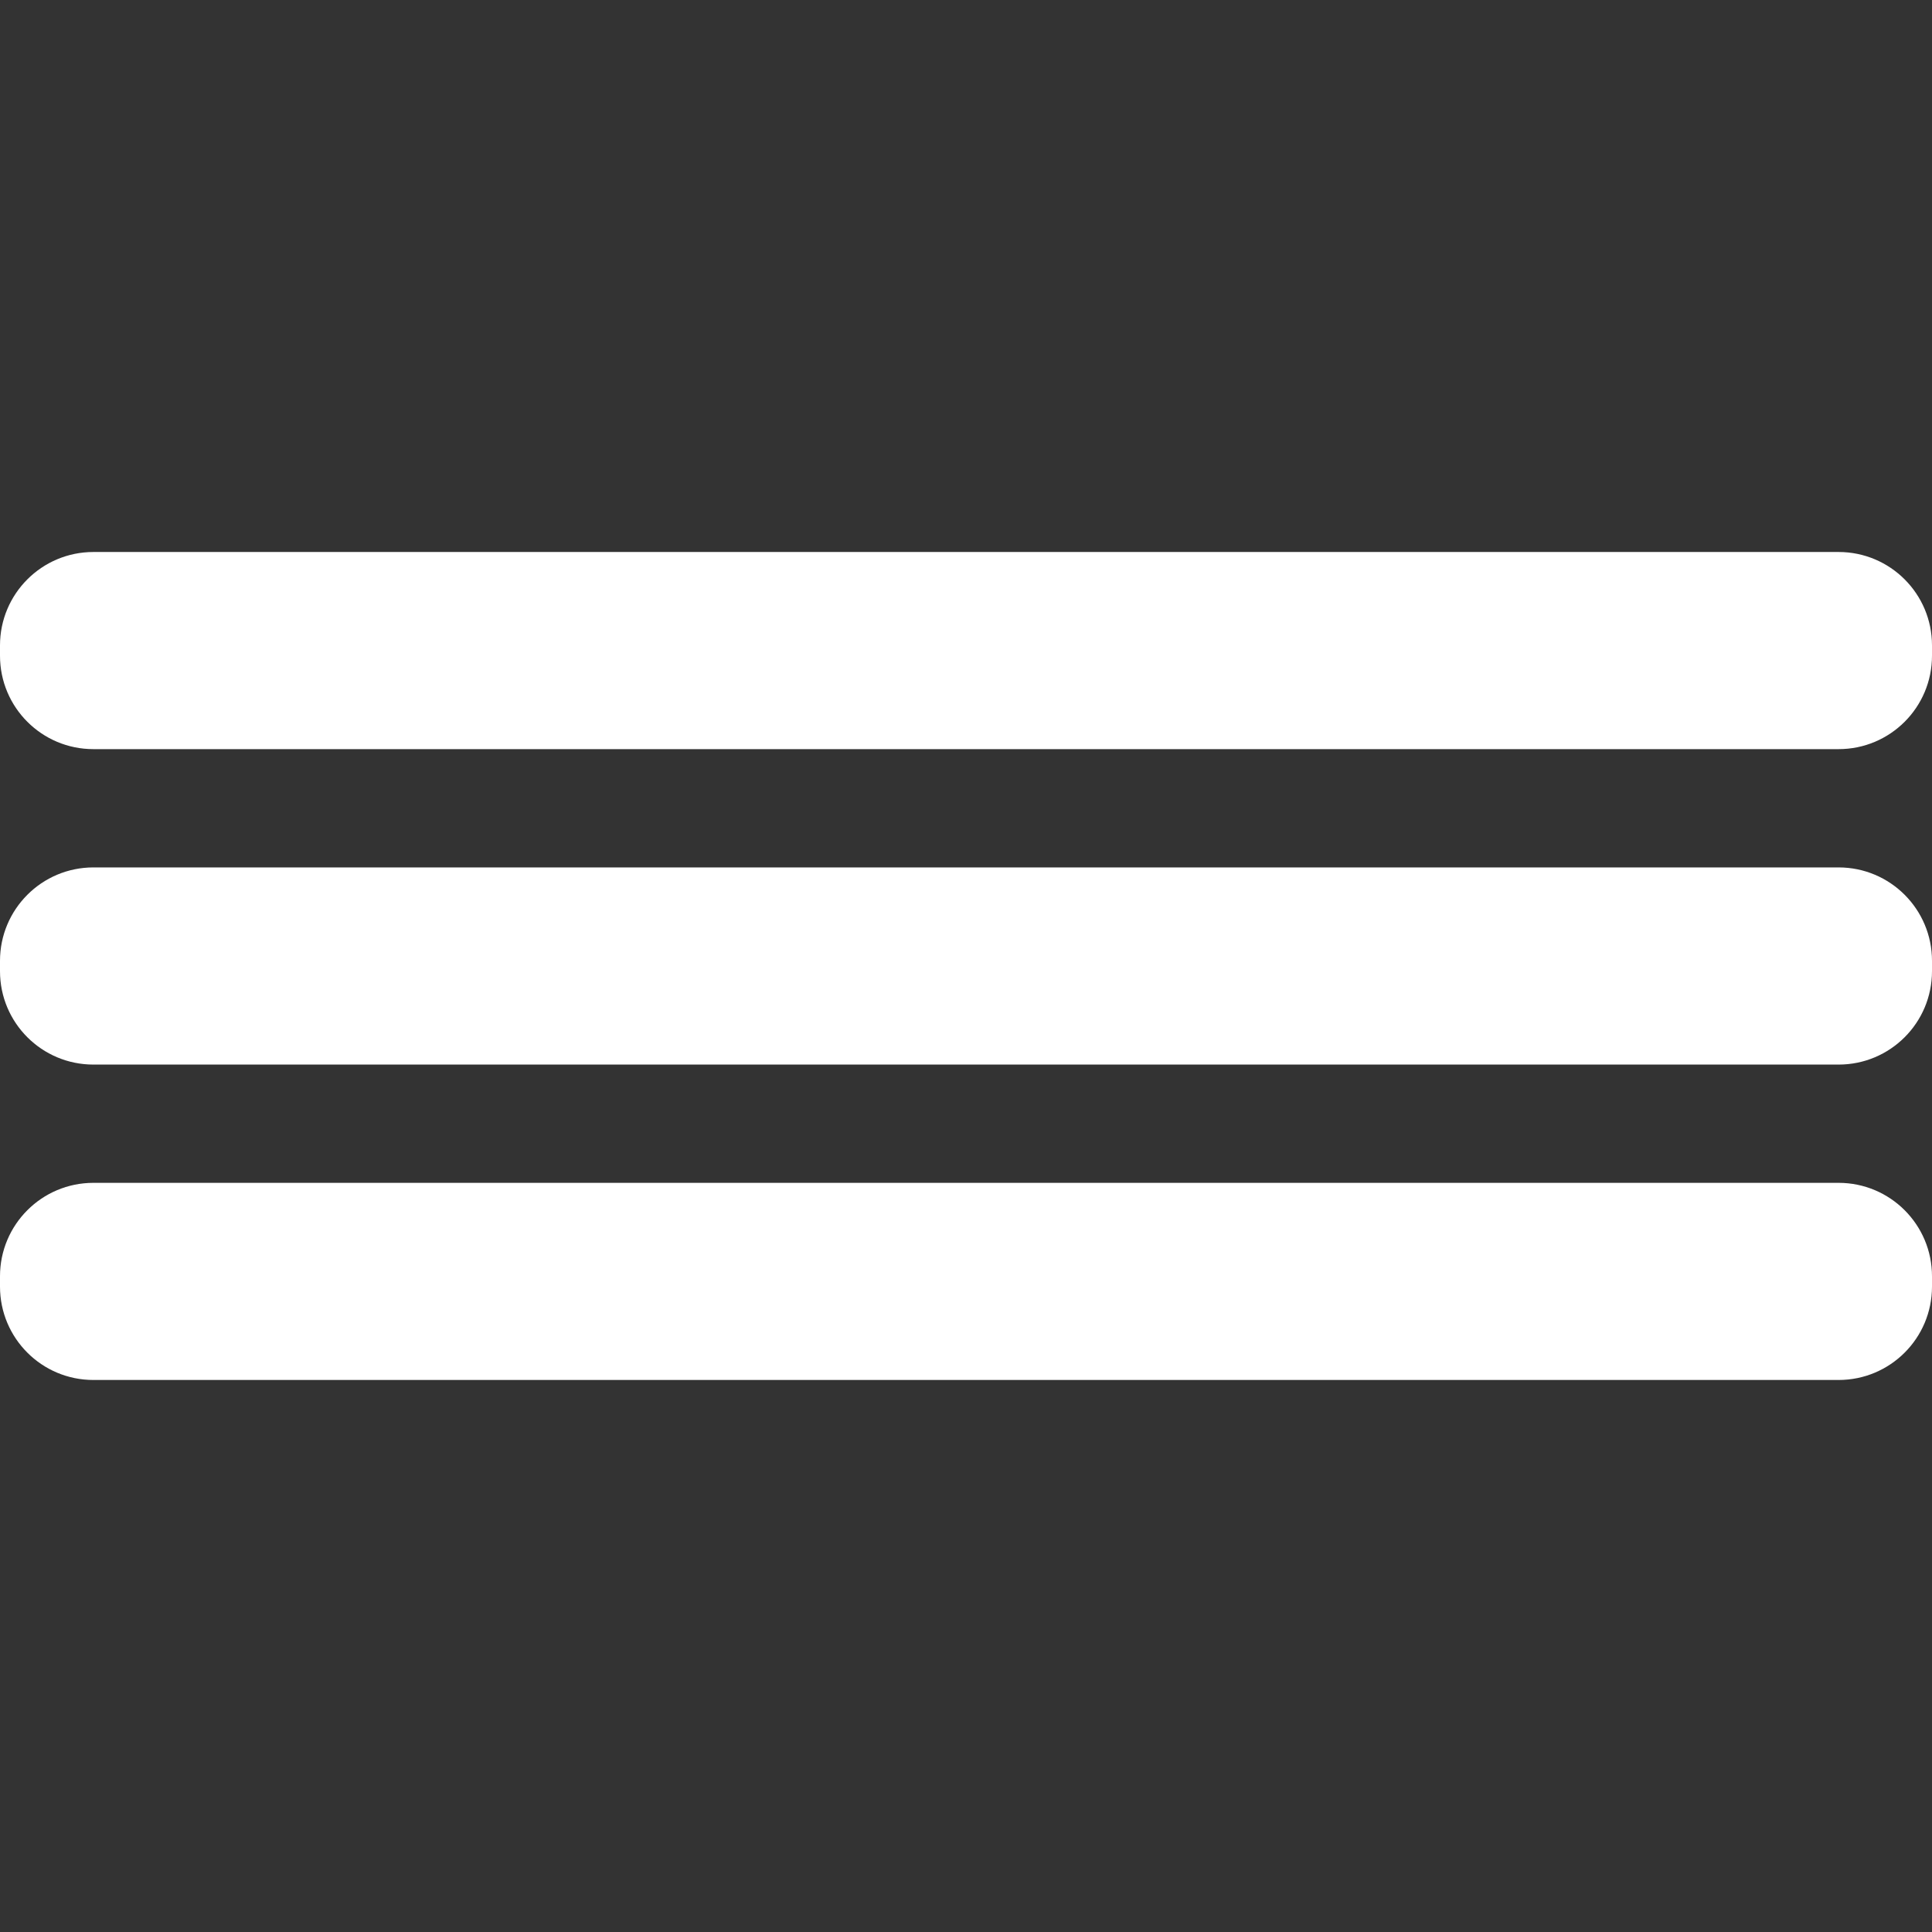 <?xml version="1.0" encoding="utf-8"?>
<!-- Generator: Adobe Illustrator 15.0.0, SVG Export Plug-In . SVG Version: 6.00 Build 0)  -->
<!DOCTYPE svg PUBLIC "-//W3C//DTD SVG 1.1//EN" "http://www.w3.org/Graphics/SVG/1.1/DTD/svg11.dtd">
<svg version="1.1" id="Capa_1" xmlns="http://www.w3.org/2000/svg" xmlns:xlink="http://www.w3.org/1999/xlink" x="0px" y="0px"
	 width="80px" height="80px" viewBox="0 0 80 80" enable-background="new 0 0 80 80" xml:space="preserve">
<rect x="0" y="0" width="80" height="80" fill="#333333" stroke="none"/>
<g>
	<path fill="#FFFFFF" d="M80,27.152c0,2.137-1.731,3.868-3.868,3.868H3.868C1.731,31.021,0,29.29,0,27.152v-0.427
		c0-2.136,1.731-3.868,3.868-3.868h72.264c2.137,0,3.868,1.732,3.868,3.868V27.152z"/>
	<path fill="#FFFFFF" d="M80,40.214c0,2.138-1.731,3.868-3.868,3.868H3.868C1.731,44.082,0,42.352,0,40.214v-0.428
		c0-2.135,1.731-3.868,3.868-3.868h72.264c2.137,0,3.868,1.732,3.868,3.868V40.214z"/>
	<path fill="#FFFFFF" d="M80,53.275c0,2.137-1.731,3.867-3.868,3.867H3.868C1.731,57.143,0,55.412,0,53.275v-0.428
		c0-2.136,1.731-3.868,3.868-3.868h72.264c2.137,0,3.868,1.732,3.868,3.868V53.275z"/>
</g>
</svg>
